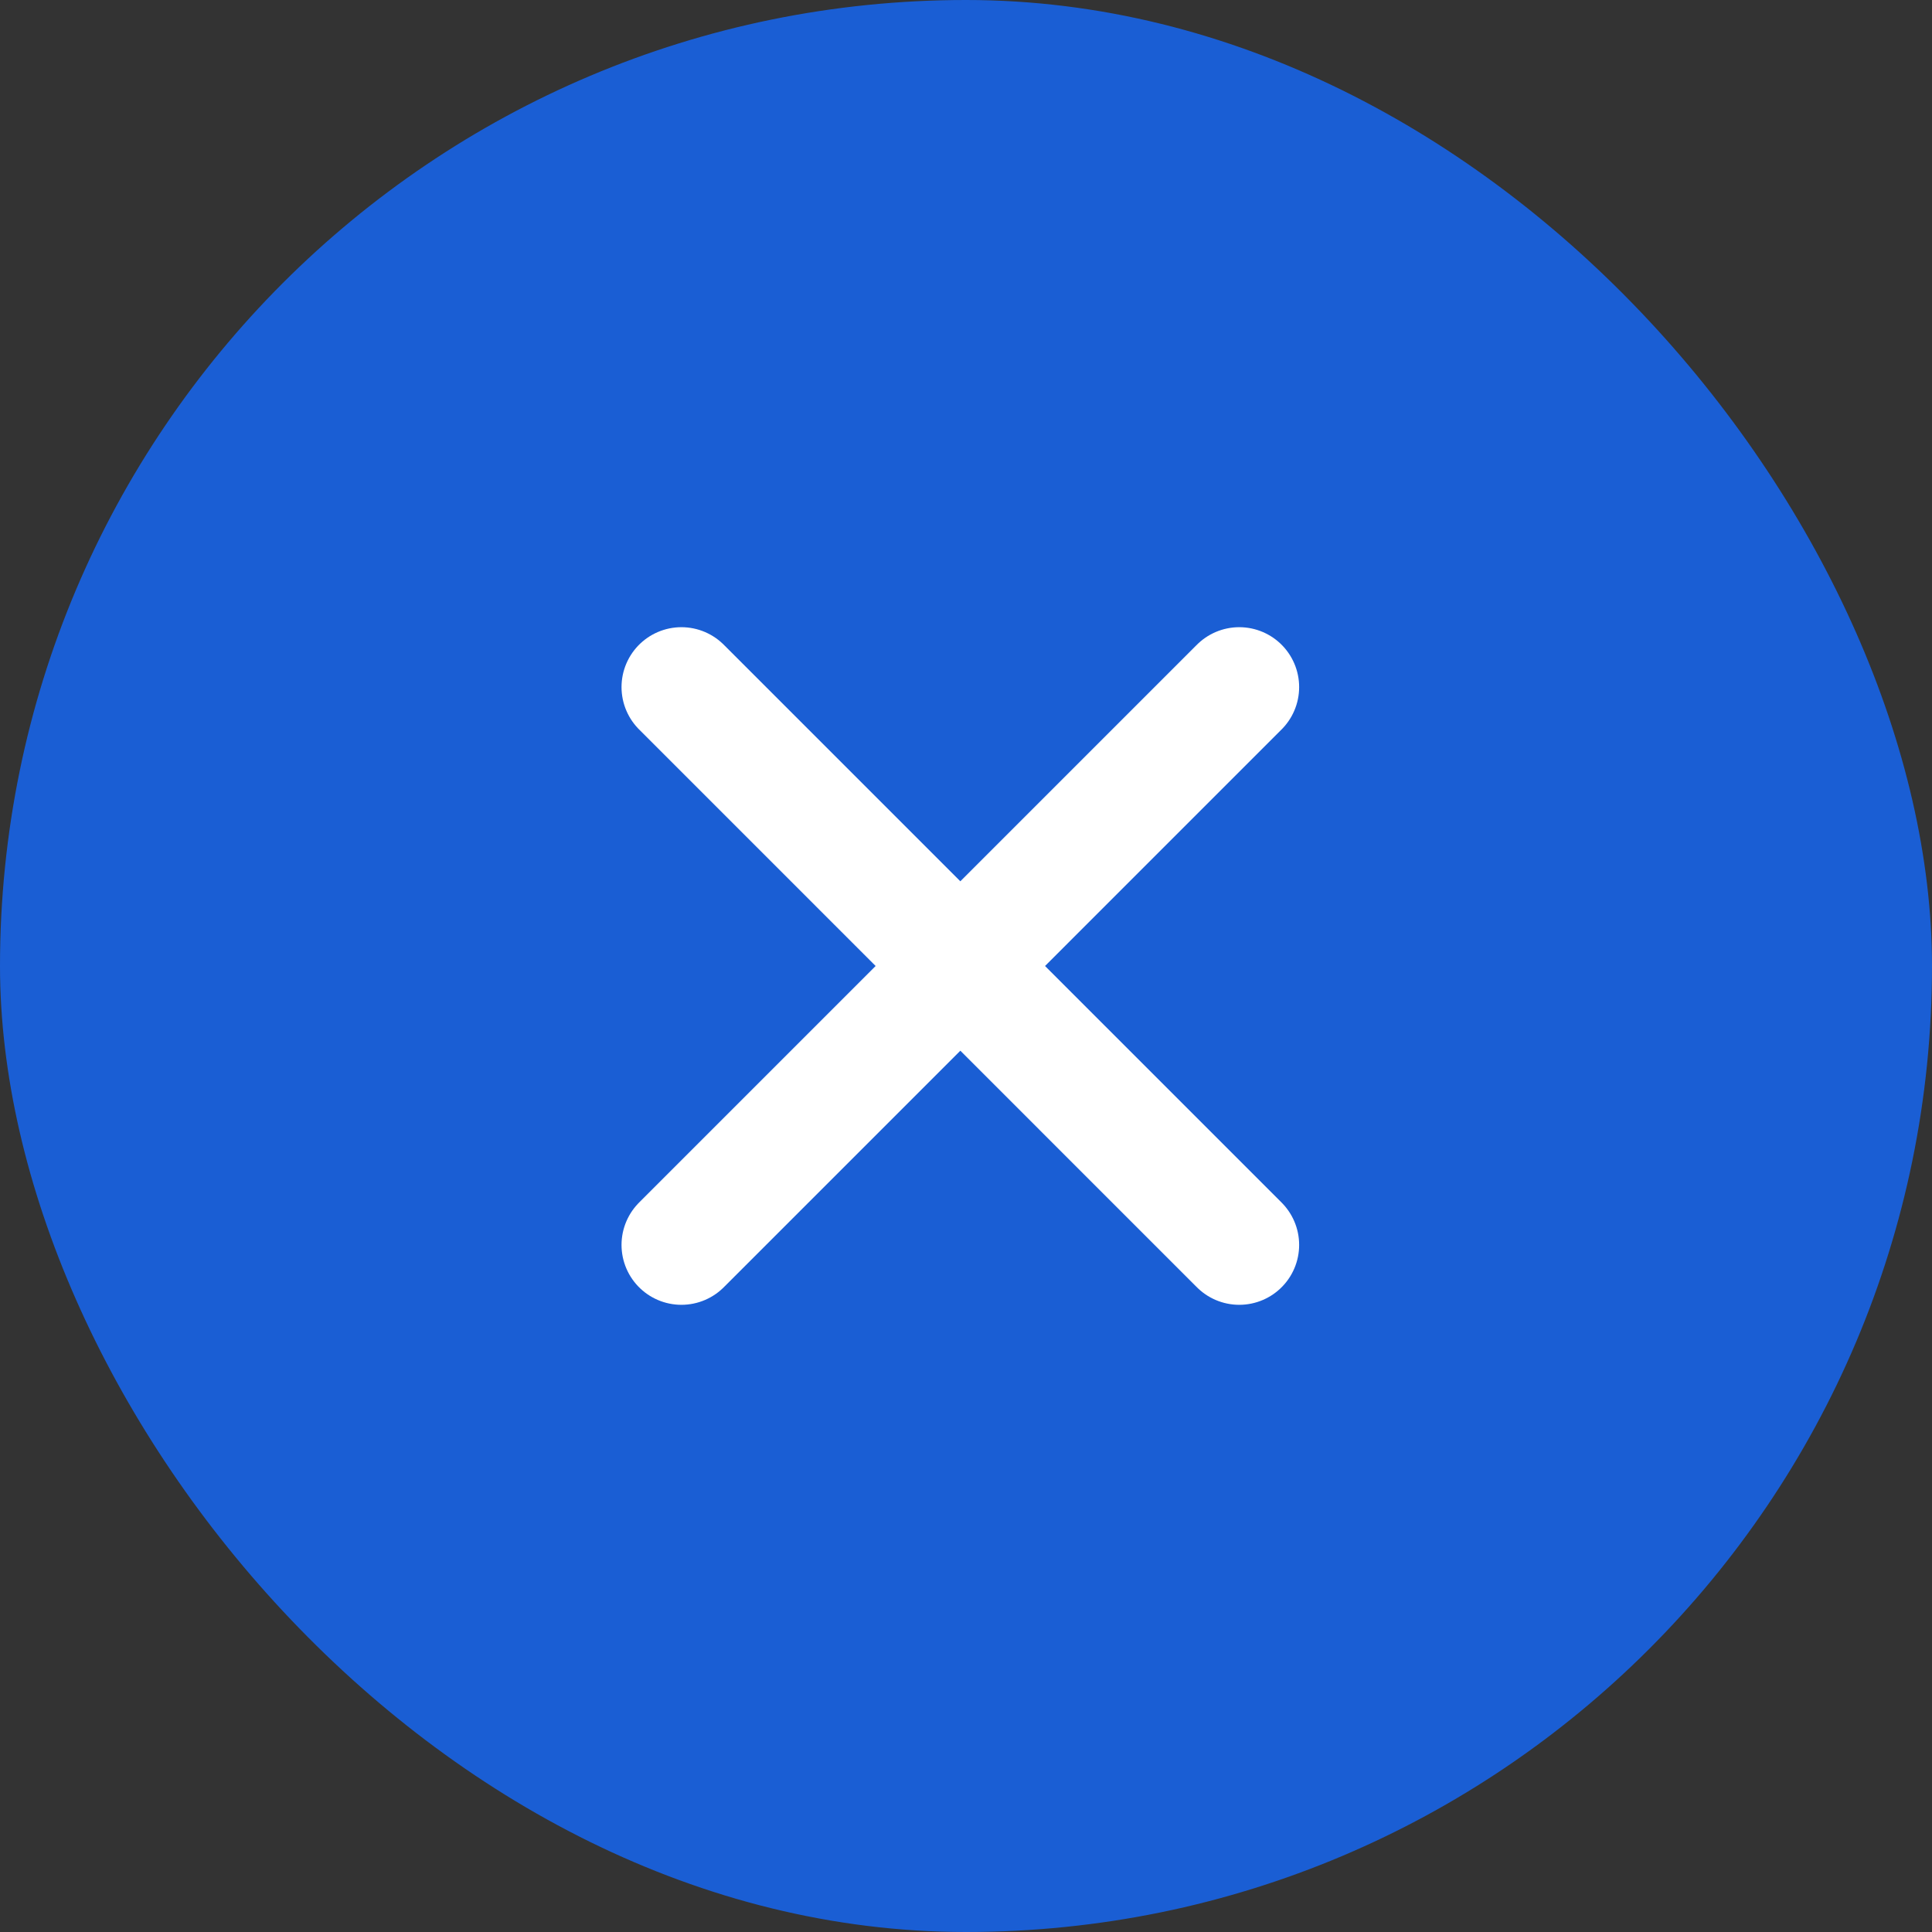 <?xml version="1.0" encoding="UTF-8"?> <svg xmlns="http://www.w3.org/2000/svg" width="30" height="30" viewBox="0 0 30 30" fill="none"><rect x="0" y="0" width="30" height="30" fill="#333333" stroke="none"/><rect width="30" height="30" rx="15" fill="#1A5ED4"></rect><g clip-path="url(#clip0_166_2031)"><path d="M10.581 10.669L14.912 15M14.912 15L19.243 19.331M14.912 15L19.243 10.669M14.912 15L10.581 19.331" stroke="white" stroke-width="1.86" stroke-linecap="round"></path></g><defs><clipPath id="clip0_166_2031"><rect width="14" height="14" fill="white" transform="translate(8 8)"></rect></clipPath></defs></svg> 